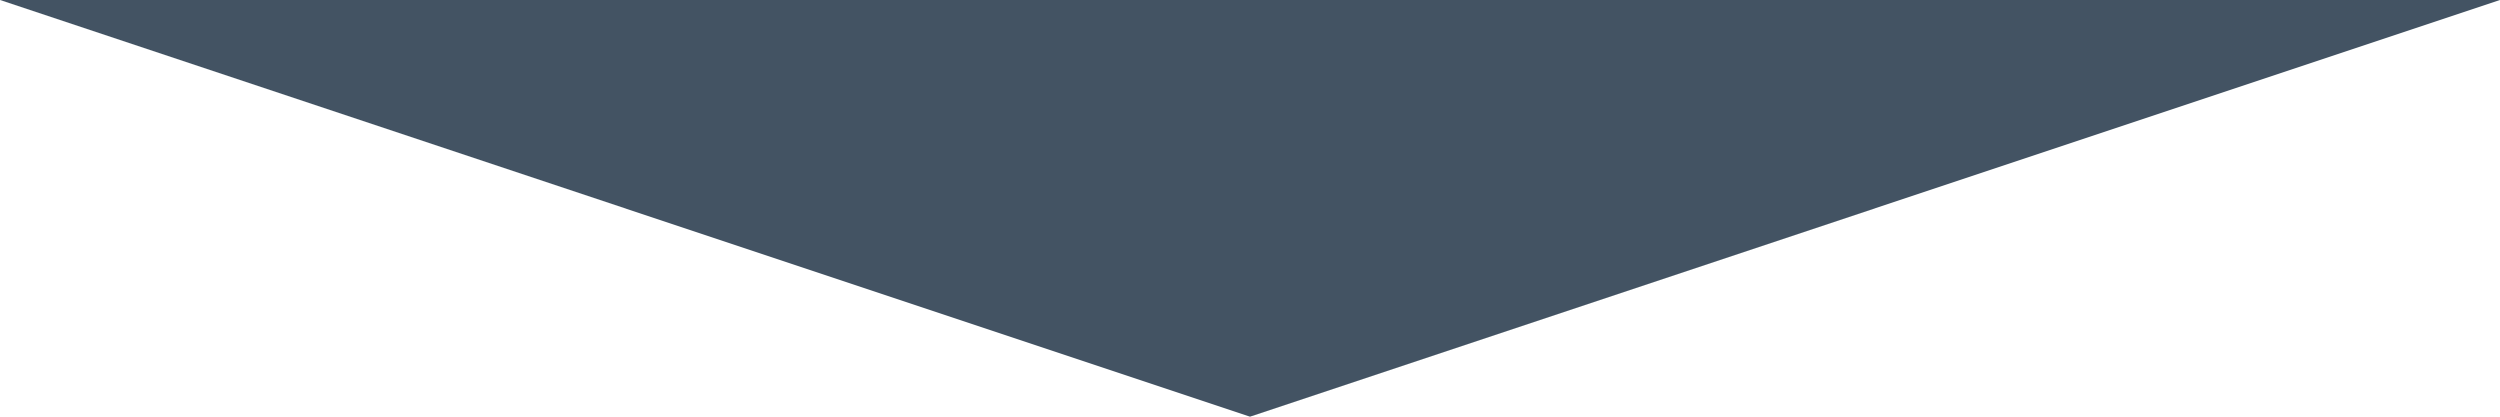 <?xml version="1.0" encoding="utf-8"?>
<!-- Generator: Adobe Illustrator 22.1.0, SVG Export Plug-In . SVG Version: 6.00 Build 0)  -->
<svg version="1.1" id="Layer_1" xmlns="http://www.w3.org/2000/svg" xmlns:xlink="http://www.w3.org/1999/xlink" x="0px" y="0px"
	 viewBox="0 0 1920 320" style="enable-background:new 0 0 1920 320;" xml:space="preserve">
<style type="text/css">
	.st0{fill:#435363;}
</style>
<polygon class="st0" points="960,320 0,0 1920,0 "/>
</svg>
